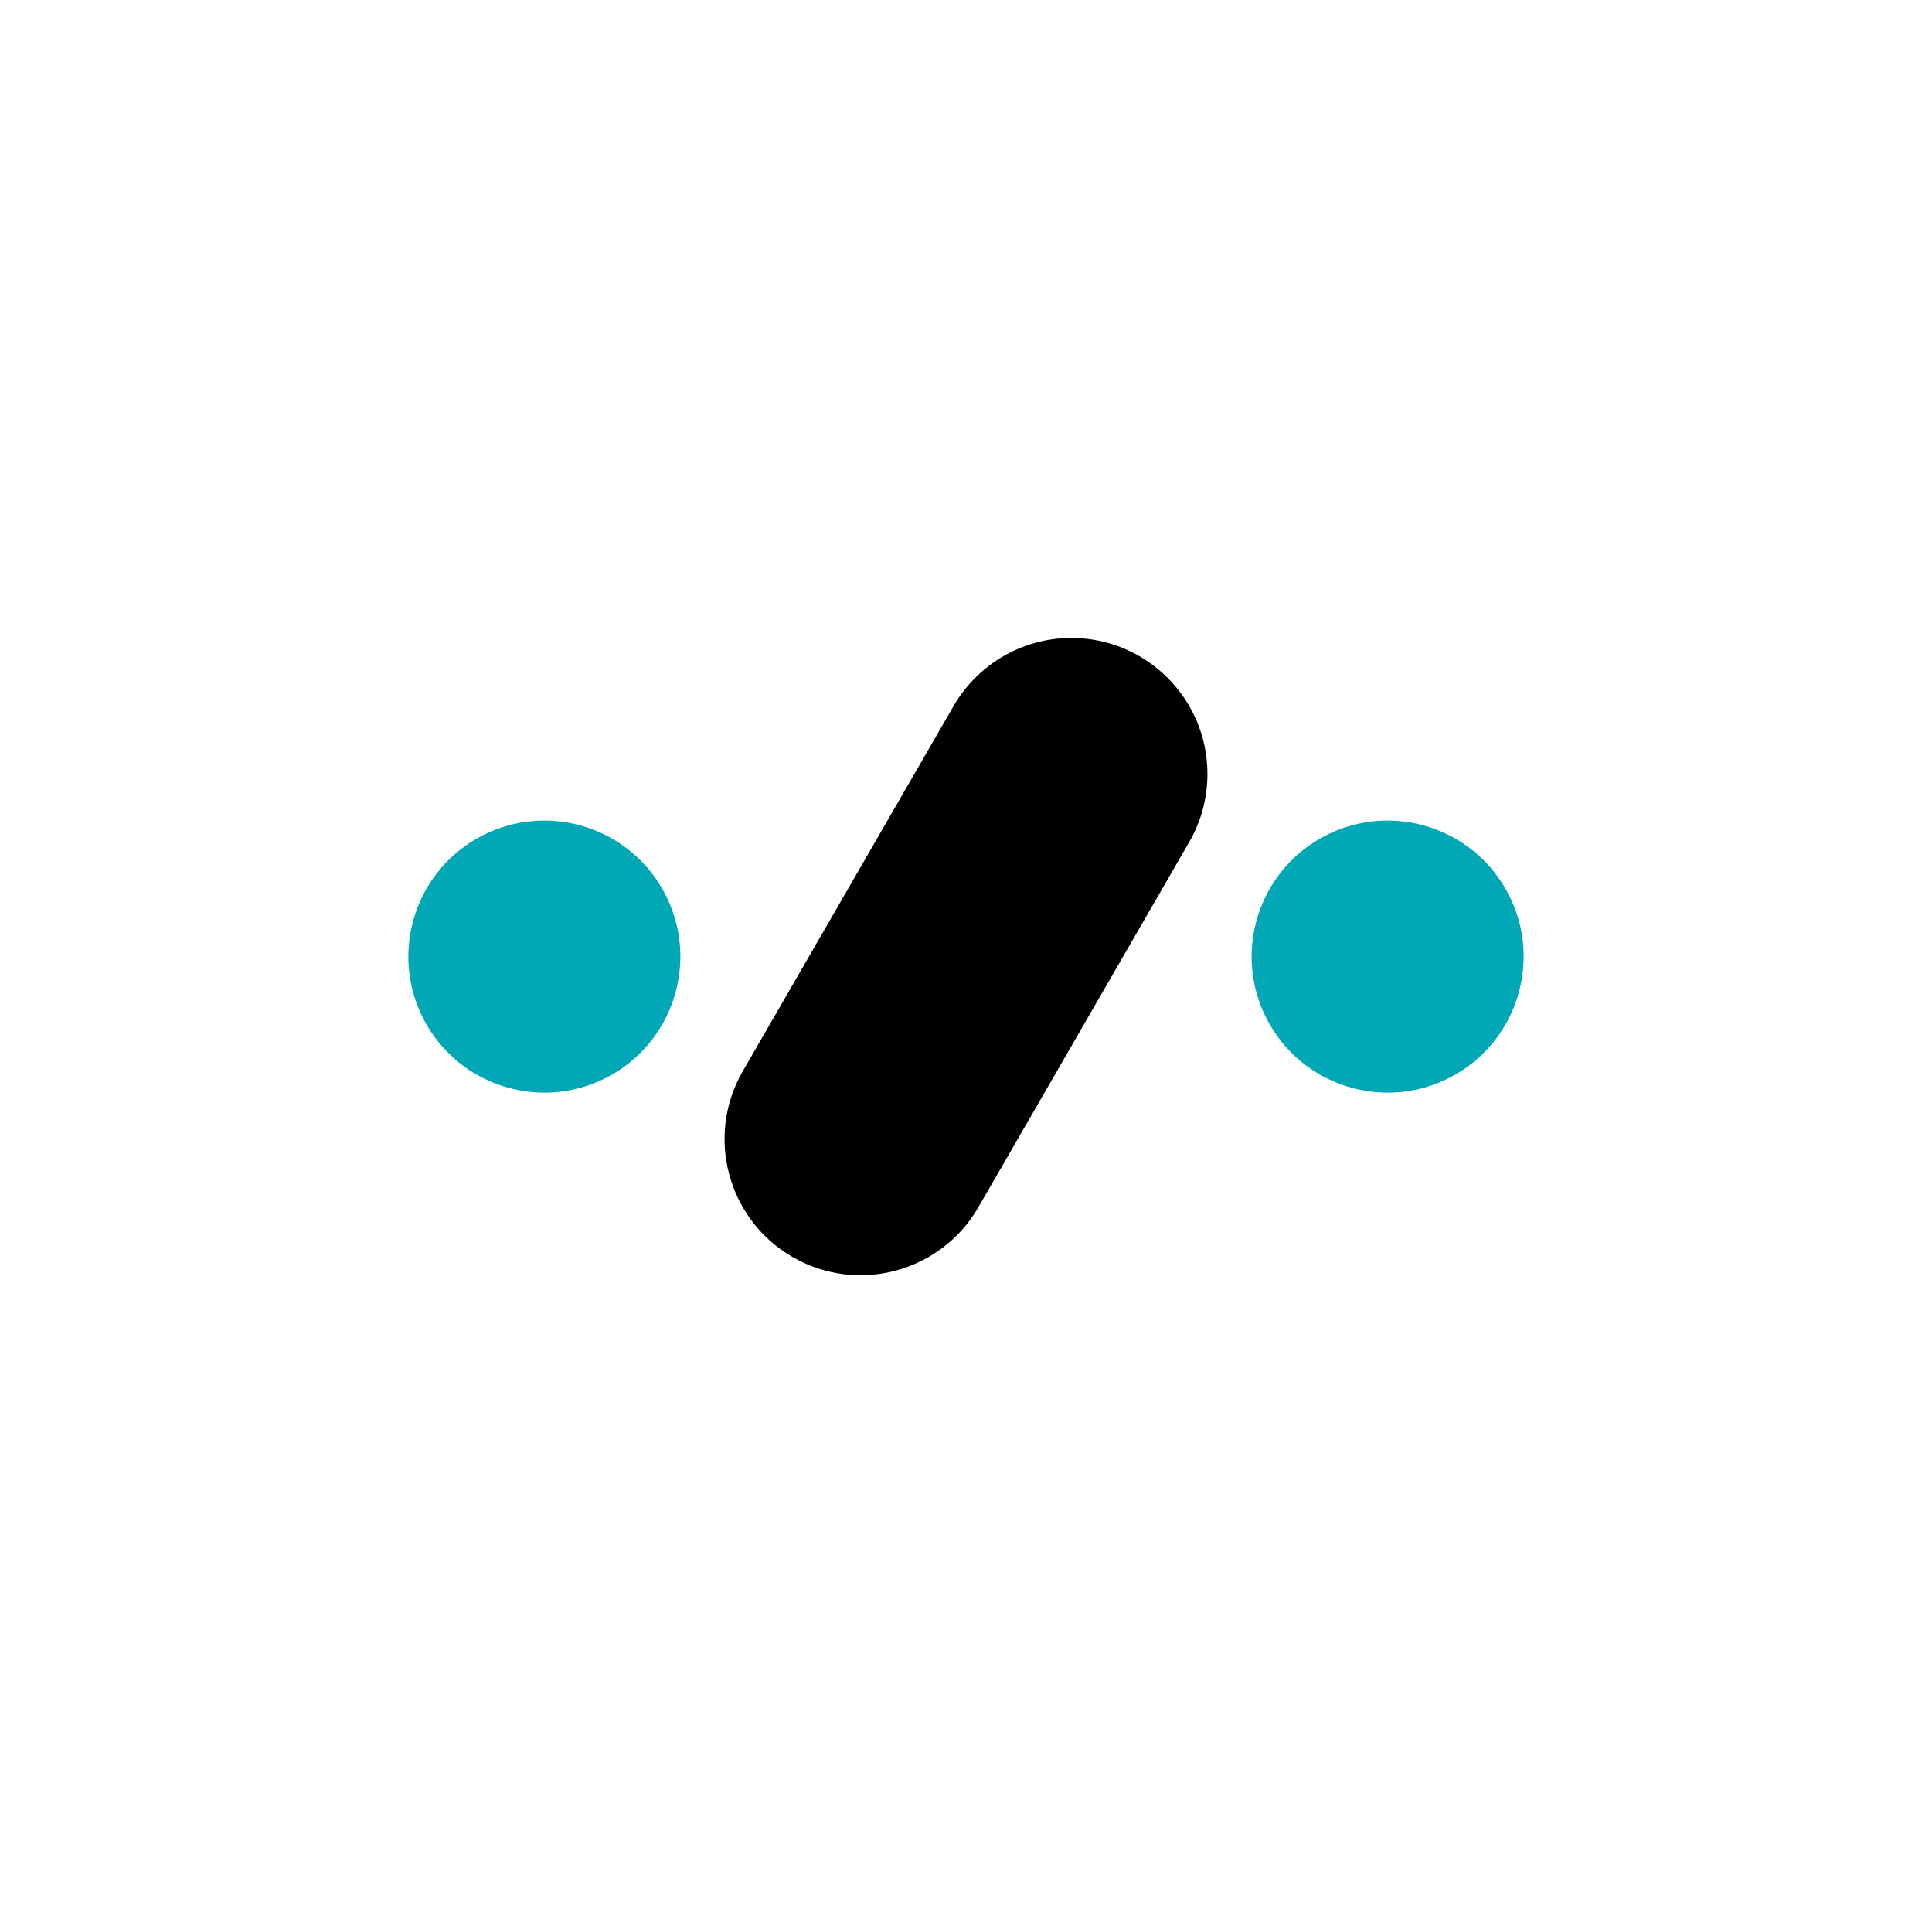 <?xml version="1.0" encoding="UTF-8"?> <svg xmlns:serif="http://www.serif.com/" xmlns="http://www.w3.org/2000/svg" xmlns:xlink="http://www.w3.org/1999/xlink" version="1.1" id="Layer_1" x="0px" y="0px" viewBox="0 0 101 100" style="enable-background:new 0 0 101 100;" xml:space="preserve"> <style type="text/css"> .st0{fill:none;} .st1{fill-rule:evenodd;clip-rule:evenodd;} .st2{fill-rule:evenodd;clip-rule:evenodd;fill:#00A7B5;} </style> <rect x="0.5" y="0" serif:id="Page 62" class="st0" width="100" height="100"> </rect> <g> <path class="st1" d="M49.82,36.955c1.223-2.155,3.538-3.611,6.191-3.611c3.924,0,7.111,3.187,7.111,7.111 c0,1.292-0.345,2.504-0.948,3.548l0,0L51.148,63.1c-1.963,3.399-6.315,4.566-9.714,2.603c-3.399-1.962-4.565-6.315-2.603-9.714 L49.82,36.955z"></path> <path class="st2" d="M22.299,53.556c-1.962-3.399-0.796-7.752,2.603-9.714c3.399-1.963,7.752-0.797,9.714,2.602 c1.962,3.399,0.796,7.752-2.603,9.714C28.614,58.121,24.261,56.955,22.299,53.556z"></path> <path class="st2" d="M66.384,53.556c-1.962-3.399-0.796-7.752,2.603-9.714c3.399-1.963,7.752-0.797,9.714,2.602 c1.962,3.399,0.796,7.752-2.603,9.714C72.699,58.121,68.346,56.955,66.384,53.556z"></path> </g> </svg> 